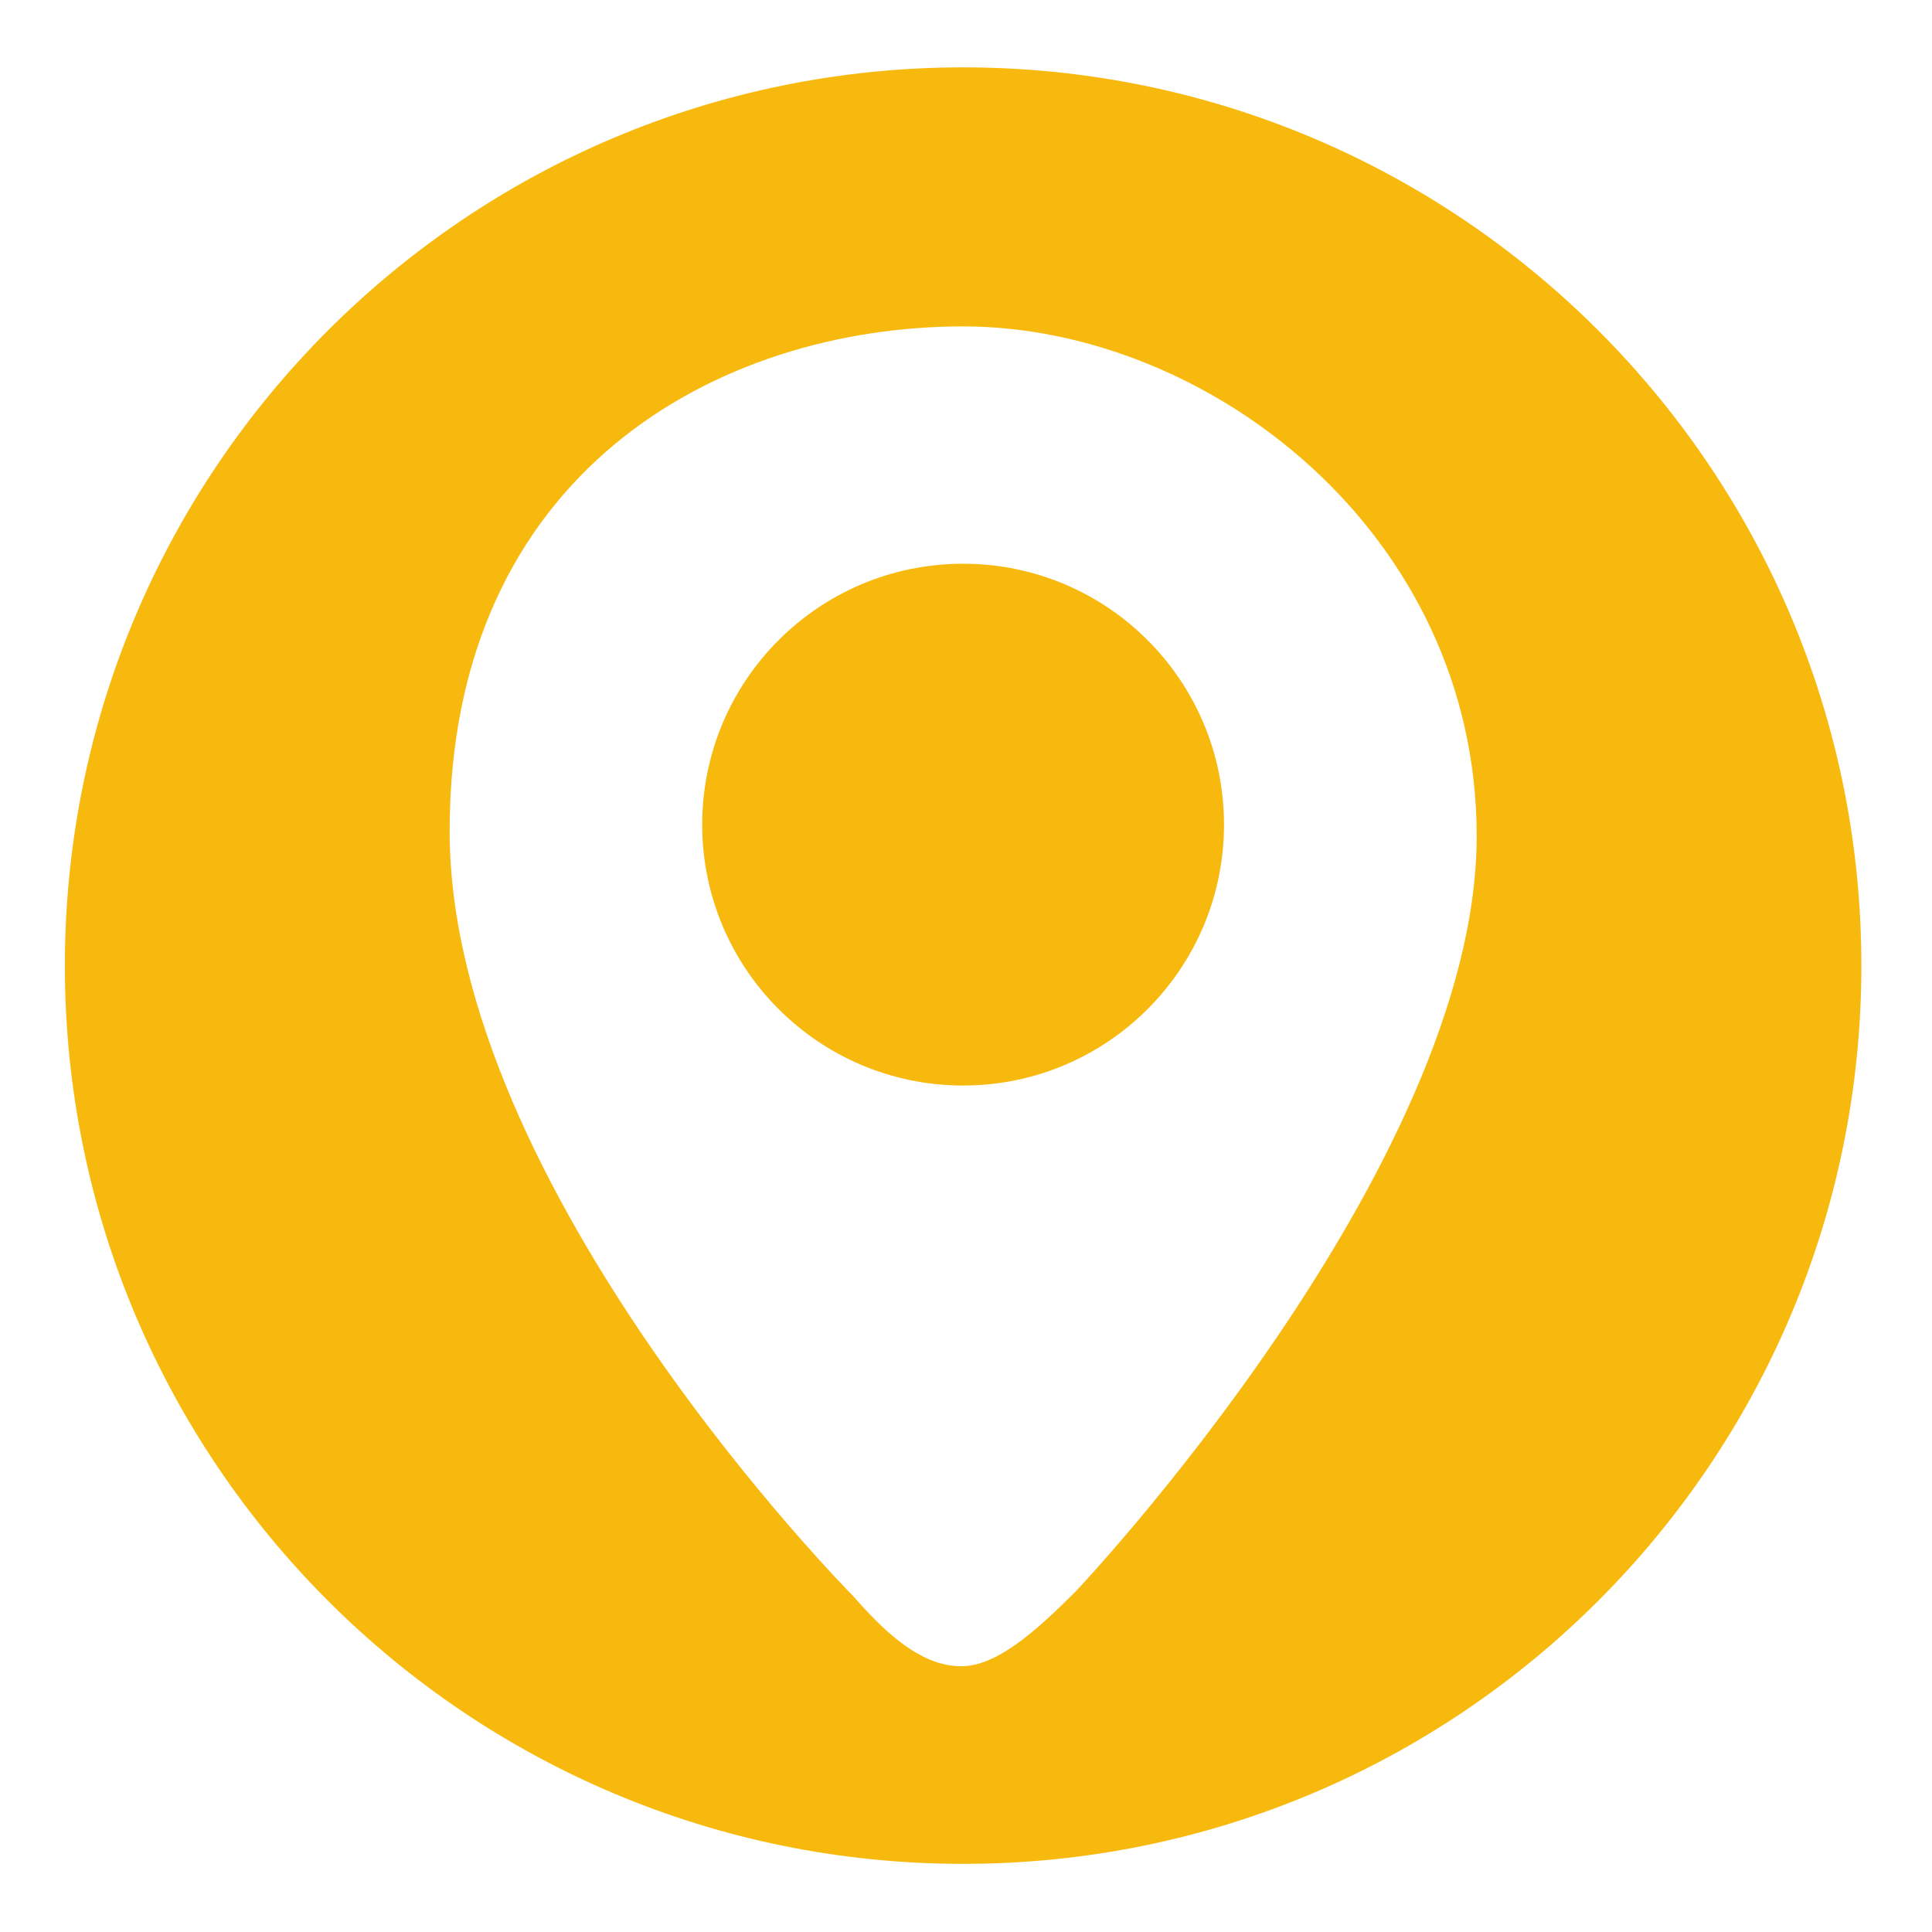 <?xml version="1.0" encoding="iso-8859-1"?>
<!-- Generator: Adobe Illustrator 16.0.0, SVG Export Plug-In . SVG Version: 6.00 Build 0)  -->
<!DOCTYPE svg PUBLIC "-//W3C//DTD SVG 1.1//EN" "http://www.w3.org/Graphics/SVG/1.1/DTD/svg11.dtd">
<svg version="1.1" id="Calque_1" xmlns="http://www.w3.org/2000/svg" xmlns:xlink="http://www.w3.org/1999/xlink" x="0px" y="0px"
	 width="52px" height="52px" viewBox="0 0 52 52" style="enable-background:new 0 0 52 52;" xml:space="preserve">
<g>
	<circle style="fill:#F8B90F;" cx="25.922" cy="22.195" r="7.022"/>
	<path style="fill:#F8B90F;" d="M25.923,1.813c-13.353,0-24.177,10.824-24.177,24.177c0,13.352,10.824,24.176,24.177,24.176
		c13.352,0,24.176-10.824,24.176-24.176C50.1,12.638,39.275,1.813,25.923,1.813z M28.953,42.833
		c-1.054,1.053-2.089,1.982-3.03,2.013c-1.202,0.037-2.248-1.083-2.973-1.901c0,0-10.848-10.931-10.848-20.575
		S19.328,8.785,25.923,8.785c6.595,0,13.822,5.563,13.822,13.718C39.745,31.438,28.953,42.833,28.953,42.833z"/>
</g>
</svg>
